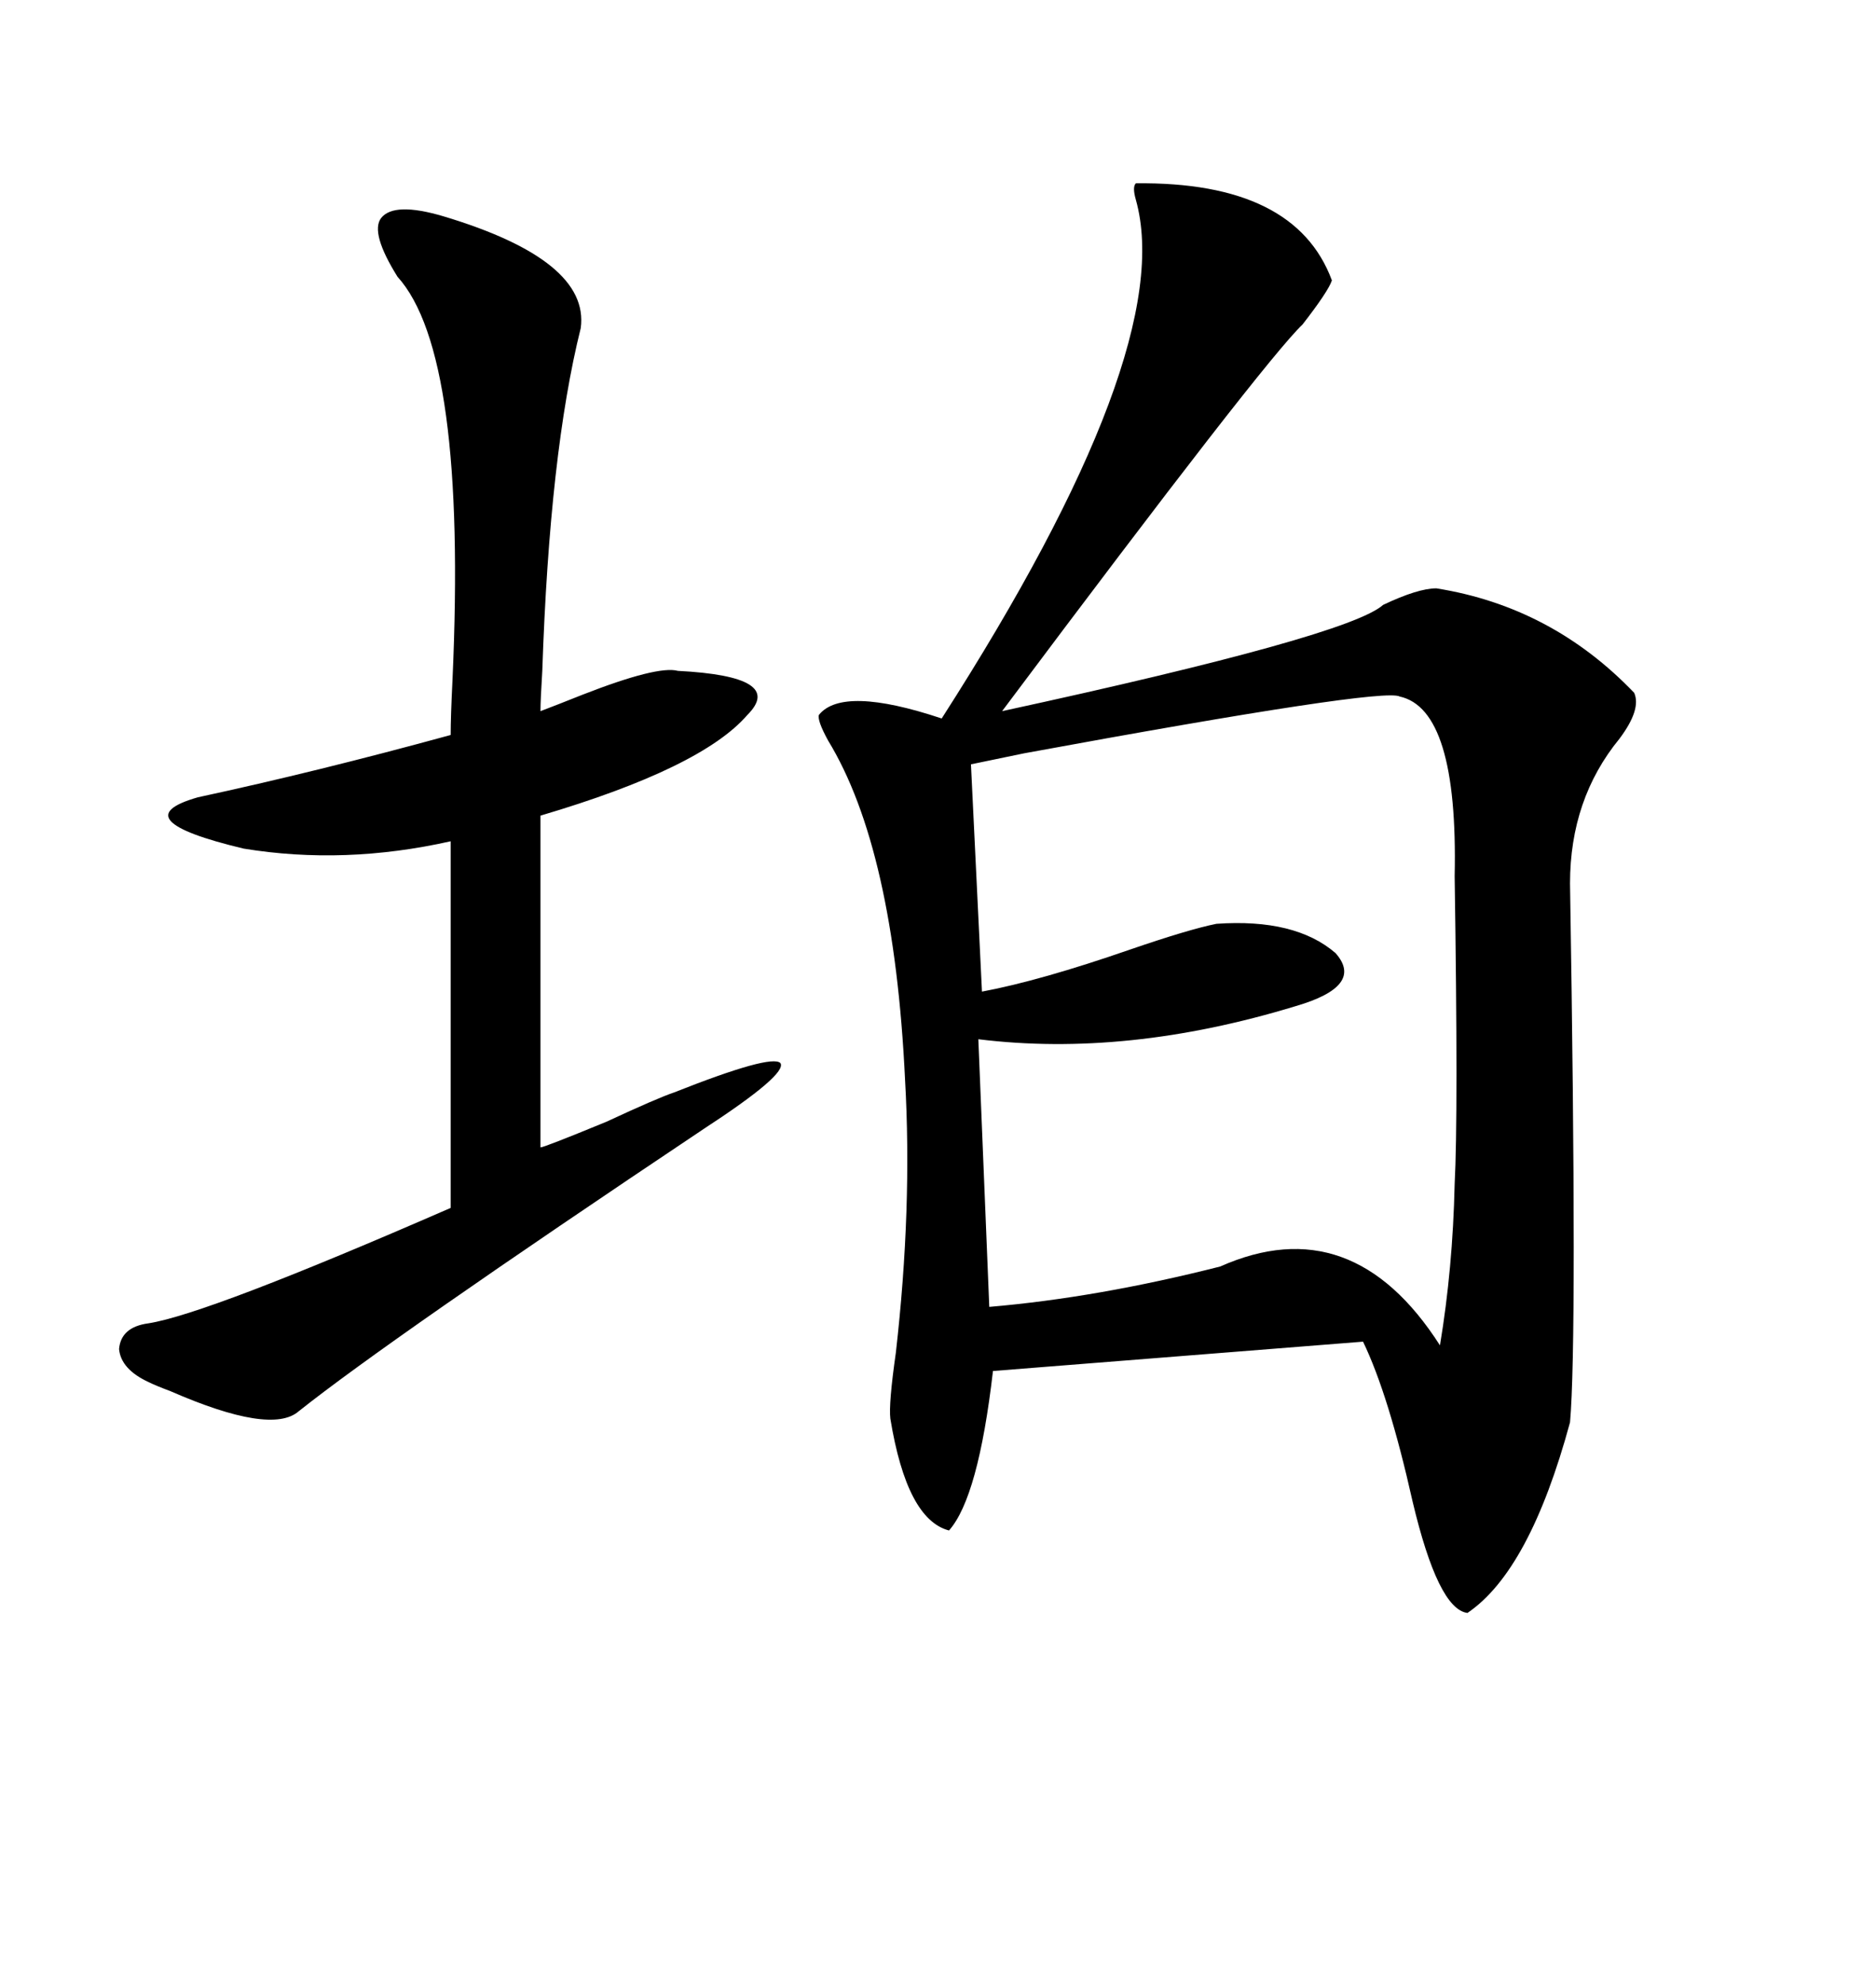 <svg xmlns="http://www.w3.org/2000/svg" xmlns:xlink="http://www.w3.org/1999/xlink" width="300" height="317.285"><path d="M181.64 29.30L181.64 29.30Q207.13 29.00 212.99 44.82L212.99 44.82Q212.40 46.58 208.30 51.86L208.30 51.86Q202.15 57.71 160.25 113.67L160.25 113.67Q215.63 101.66 221.19 96.68L221.19 96.68Q226.76 94.04 229.69 94.04L229.69 94.04Q248.14 96.97 261.33 110.74L261.33 110.74Q262.50 113.38 258.98 118.07L258.98 118.07Q251.07 127.73 251.07 141.21L251.07 141.21Q252.25 214.16 251.07 227.34L251.07 227.34Q244.63 251.07 234.67 257.81L234.67 257.81Q229.98 257.23 225.88 239.94L225.88 239.94Q222.07 222.95 217.97 214.45L217.97 214.45L158.79 219.14Q156.45 239.36 151.76 244.63L151.76 244.63Q145.02 242.87 142.38 226.76L142.38 226.76Q142.09 224.41 143.26 216.21L143.26 216.21Q145.90 193.07 144.73 172.56L144.73 172.56Q142.97 135.64 132.42 118.36L132.42 118.36Q130.66 115.14 130.96 114.26L130.96 114.26Q134.77 109.57 150.59 114.84L150.59 114.84Q188.38 55.96 181.64 31.93L181.64 31.93Q181.05 29.88 181.64 29.30ZM223.83 111.33L223.83 111.33Q221.19 109.86 163.77 120.41L163.77 120.41Q158.20 121.58 155.27 122.17L155.27 122.17L157.03 158.50Q166.41 156.74 180.76 151.76L180.76 151.76Q190.14 148.54 194.53 147.66L194.53 147.66Q207.13 146.78 213.57 152.34L213.57 152.34Q218.26 157.62 207.13 160.84L207.13 160.84Q180.18 169.04 156.45 166.11L156.45 166.11L158.20 208.89Q175.49 207.42 195.12 202.44L195.12 202.44Q216.21 193.07 230.27 215.04L230.27 215.04Q232.32 202.73 232.62 189.26L232.62 189.26Q233.20 178.42 232.62 140.04L232.62 140.04Q233.20 113.38 223.83 111.33ZM70.90 34.57L70.90 34.57Q94.34 41.60 92.87 52.44L92.87 52.44Q87.89 72.36 86.72 107.23L86.72 107.23Q86.43 111.91 86.43 113.67L86.43 113.67Q88.77 112.79 93.16 111.04L93.16 111.04Q105.18 106.35 108.40 107.23L108.40 107.23Q125.68 108.11 119.53 114.26L119.53 114.26Q112.21 122.75 86.43 130.37L86.43 130.37L86.43 183.40Q87.01 183.40 96.97 179.30L96.97 179.30Q105.18 175.49 107.81 174.61L107.81 174.61Q123.34 168.46 124.80 169.92L124.80 169.92Q125.98 171.68 112.50 180.47L112.50 180.47Q62.11 214.16 47.75 225.59L47.75 225.59Q43.36 229.39 27.25 222.36L27.25 222.36Q24.90 221.48 23.73 220.90L23.73 220.90Q19.34 218.85 19.04 215.63L19.04 215.63Q19.34 212.11 23.73 211.52L23.73 211.52Q33.11 210.06 72.07 193.07L72.07 193.07L72.07 134.47Q55.08 138.28 38.96 135.64L38.96 135.64Q19.34 130.96 31.64 127.44L31.64 127.44Q50.68 123.34 72.07 117.48L72.07 117.48Q72.07 114.55 72.36 108.69L72.36 108.69Q74.71 56.54 63.57 44.24L63.57 44.24Q59.18 37.21 60.94 34.86L60.94 34.86Q62.99 32.23 70.90 34.57Z"/></svg>